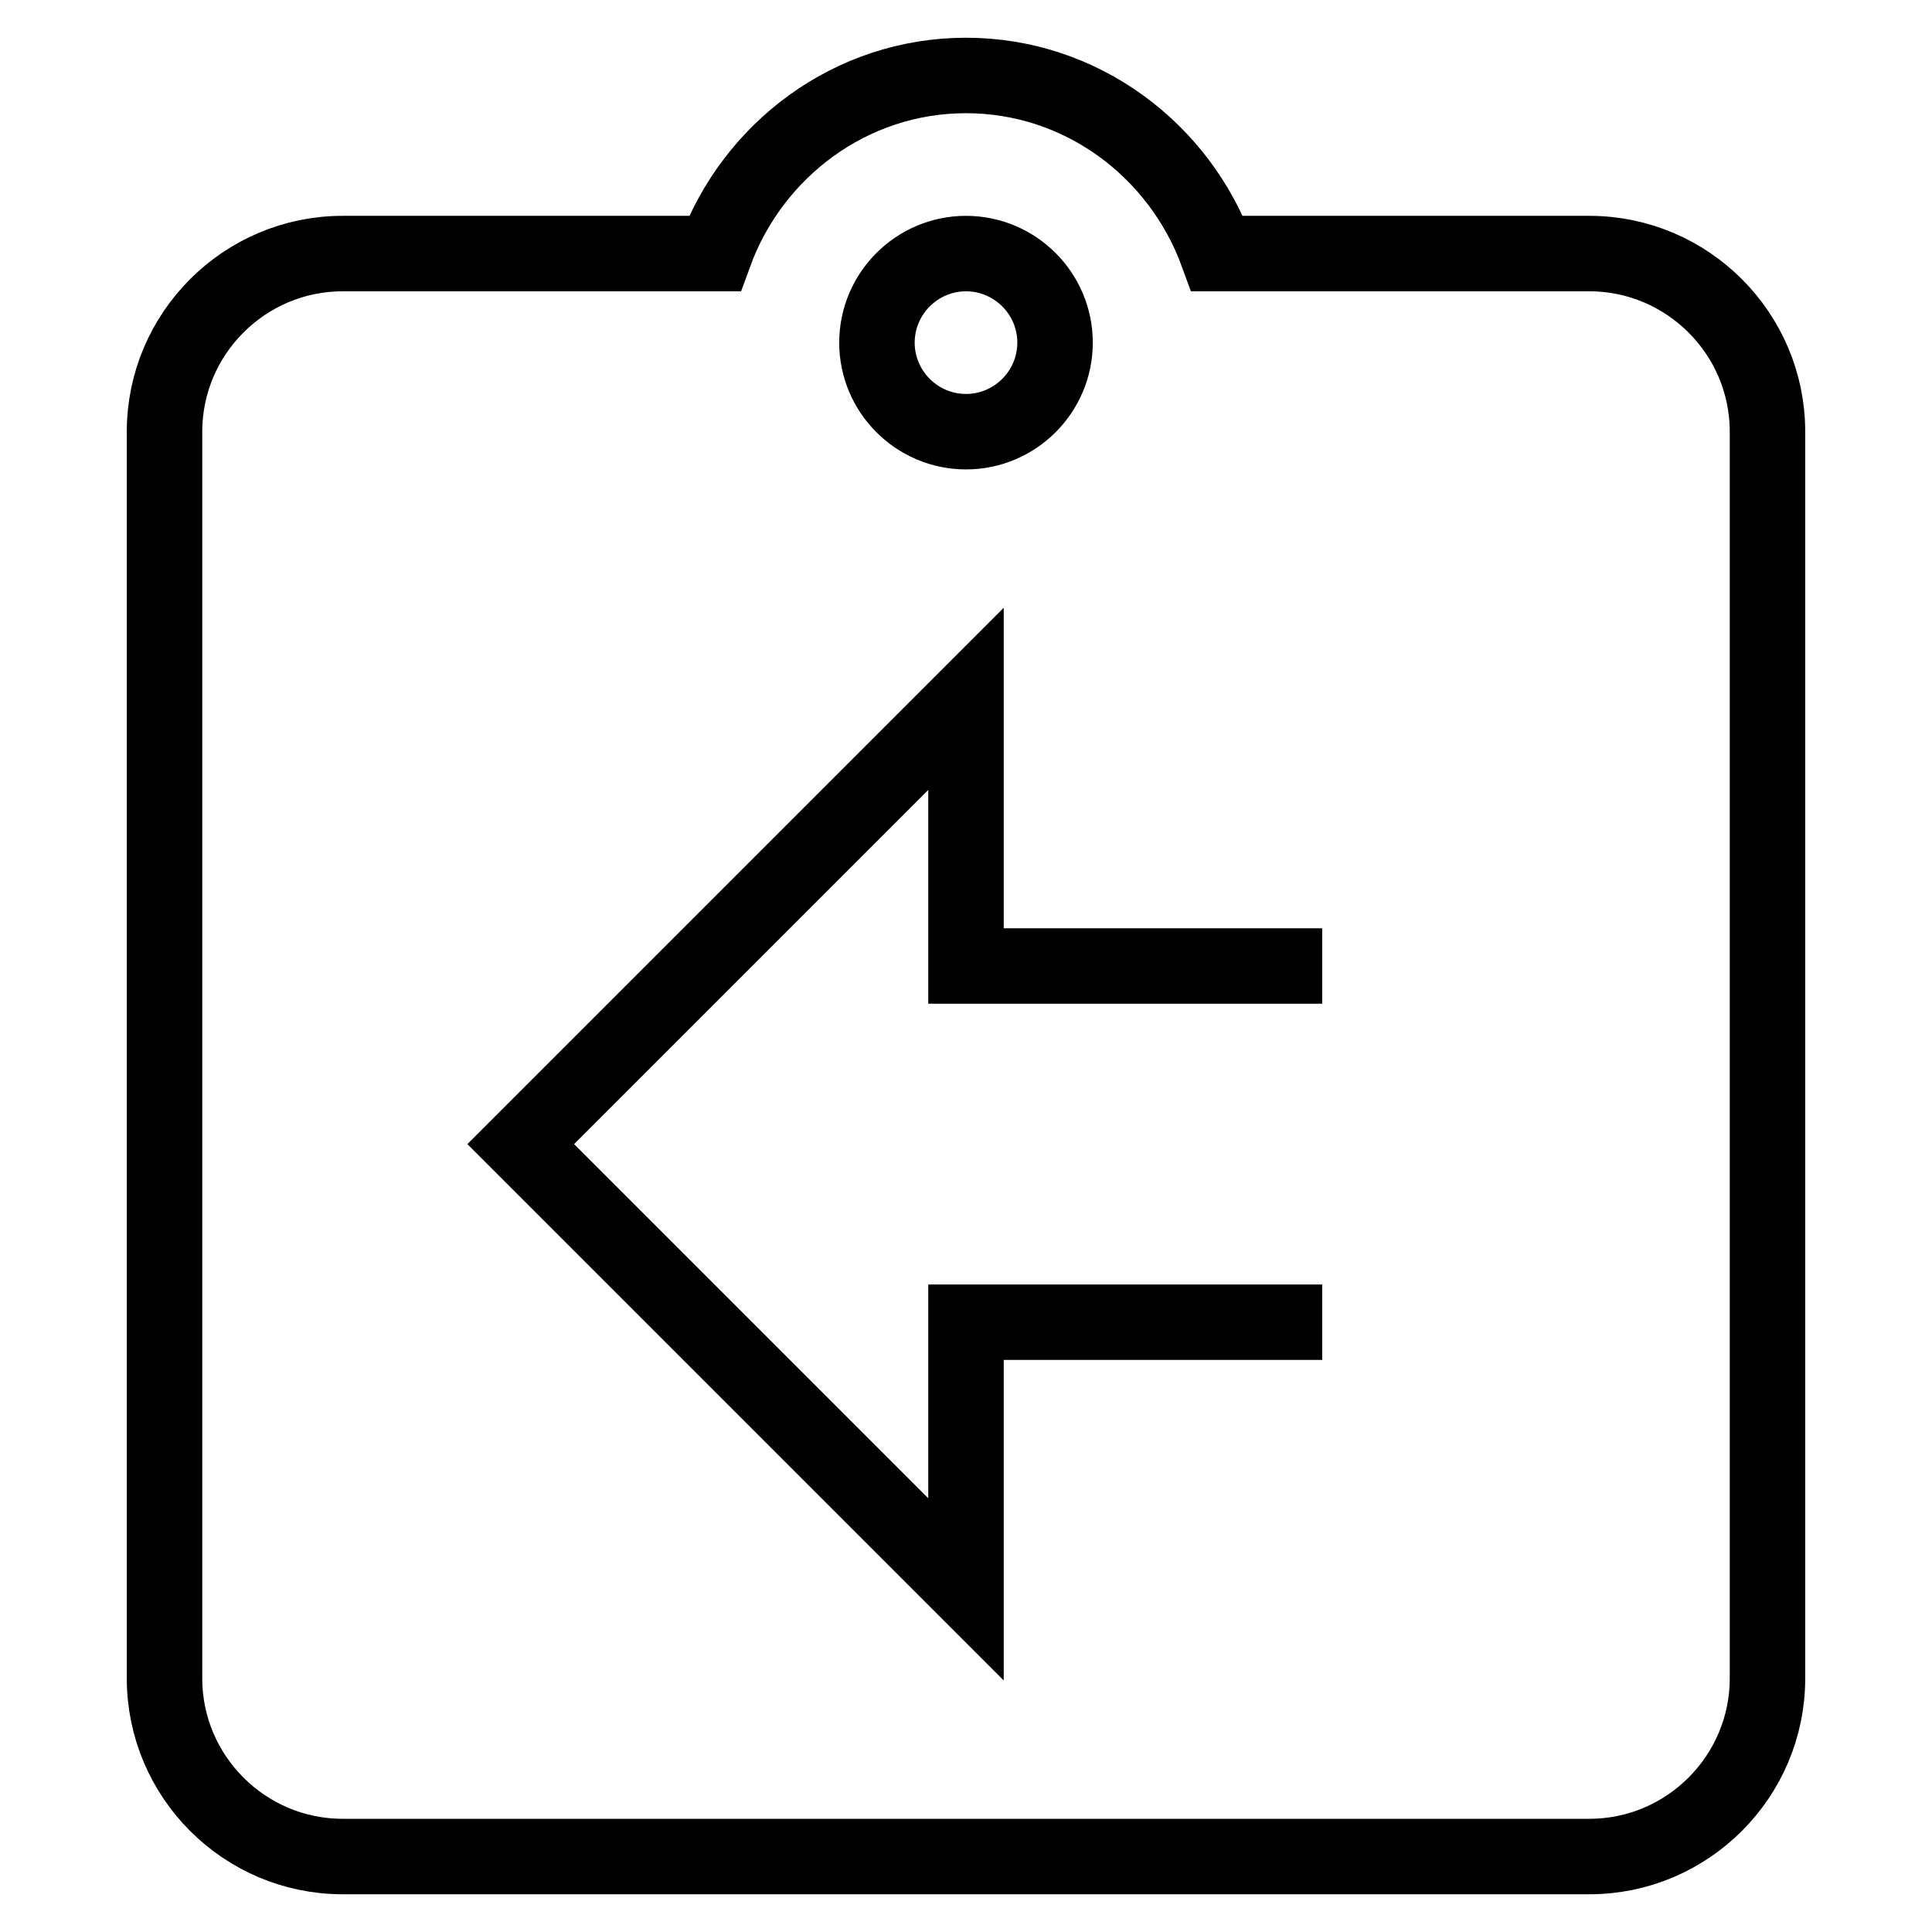 <?xml version="1.0" encoding="utf-8"?>
<!-- Svg Vector Icons : http://www.onlinewebfonts.com/icon -->
<!DOCTYPE svg PUBLIC "-//W3C//DTD SVG 1.1//EN" "http://www.w3.org/Graphics/SVG/1.1/DTD/svg11.dtd">
<svg version="1.1" xmlns="http://www.w3.org/2000/svg" xmlns:xlink="http://www.w3.org/1999/xlink" x="0px" y="0px" viewBox="0 0 256 256" enable-background="new 0 0 256 256" xml:space="preserve">
<g> <path stroke-width="10" fill-opacity="0" stroke="#000000"  d="M175.2,175.2H128v35.4l-59-59l59-59V128h47.2 M128,33.6c6.5,0,11.8,5.3,11.8,11.8c0,6.5-5.3,11.8-11.8,11.8 c-6.5,0-11.8-5.3-11.8-11.8C116.2,38.9,121.5,33.6,128,33.6 M210.6,33.6h-49.3C156.3,19.9,143.3,10,128,10 c-15.3,0-28.3,9.9-33.3,23.6H45.4c-13,0-23.6,10.6-23.6,23.6v165.2c0,13,10.6,23.6,23.6,23.6h165.2c13,0,23.6-10.6,23.6-23.6V57.2 C234.2,44.2,223.6,33.6,210.6,33.6z"/></g>
</svg>